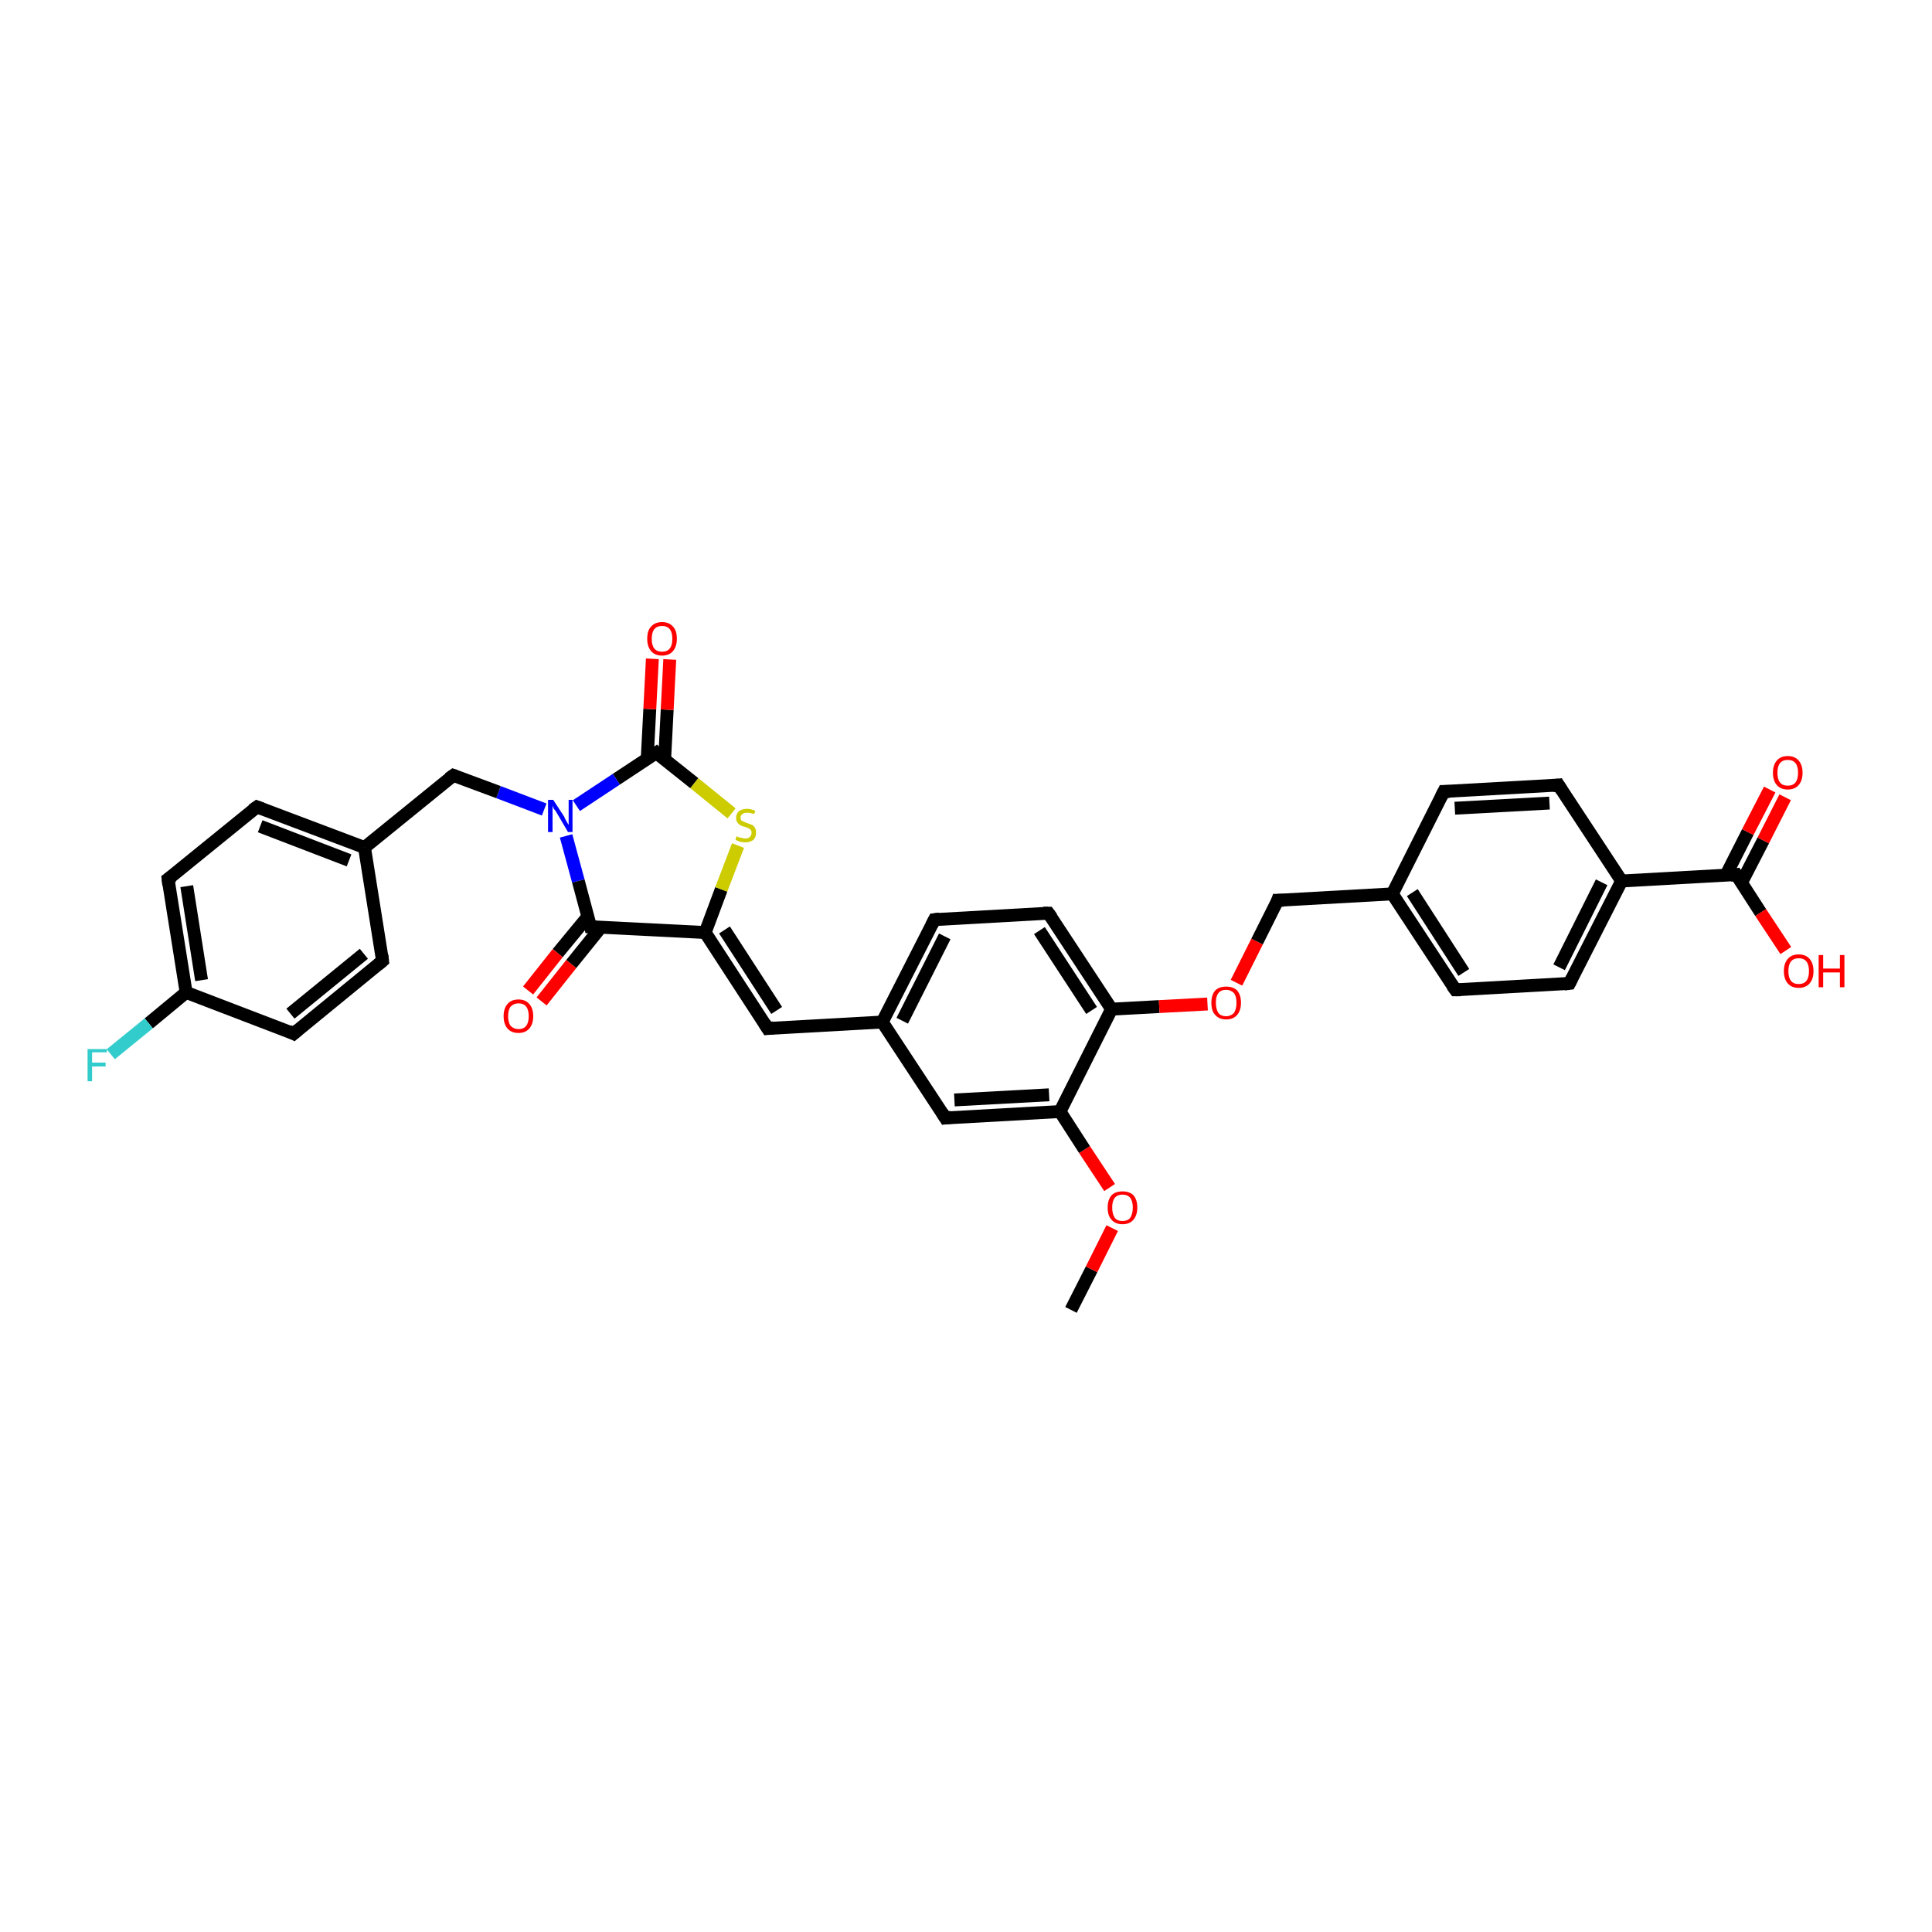 <?xml version='1.0' encoding='iso-8859-1'?>
<svg version='1.1' baseProfile='full'
              xmlns='http://www.w3.org/2000/svg'
                      xmlns:rdkit='http://www.rdkit.org/xml'
                      xmlns:xlink='http://www.w3.org/1999/xlink'
                  xml:space='preserve'
width='300px' height='300px' viewBox='0 0 300 300'>
<!-- END OF HEADER -->
<rect style='opacity:1.0;fill:#FFFFFF;stroke:none' width='300.0' height='300.0' x='0.0' y='0.0'> </rect>
<path class='bond-0 atom-0 atom-1' d='M 166.3,203.4 L 169.5,197.1' style='fill:none;fill-rule:evenodd;stroke:#000000;stroke-width:2.0px;stroke-linecap:butt;stroke-linejoin:miter;stroke-opacity:1' />
<path class='bond-0 atom-0 atom-1' d='M 169.5,197.1 L 172.7,190.7' style='fill:none;fill-rule:evenodd;stroke:#FF0000;stroke-width:2.0px;stroke-linecap:butt;stroke-linejoin:miter;stroke-opacity:1' />
<path class='bond-1 atom-1 atom-2' d='M 172.3,184.4 L 168.4,178.5' style='fill:none;fill-rule:evenodd;stroke:#FF0000;stroke-width:2.0px;stroke-linecap:butt;stroke-linejoin:miter;stroke-opacity:1' />
<path class='bond-1 atom-1 atom-2' d='M 168.4,178.5 L 164.6,172.6' style='fill:none;fill-rule:evenodd;stroke:#000000;stroke-width:2.0px;stroke-linecap:butt;stroke-linejoin:miter;stroke-opacity:1' />
<path class='bond-2 atom-2 atom-3' d='M 164.6,172.6 L 146.8,173.6' style='fill:none;fill-rule:evenodd;stroke:#000000;stroke-width:2.0px;stroke-linecap:butt;stroke-linejoin:miter;stroke-opacity:1' />
<path class='bond-2 atom-2 atom-3' d='M 162.9,170.0 L 148.2,170.8' style='fill:none;fill-rule:evenodd;stroke:#000000;stroke-width:2.0px;stroke-linecap:butt;stroke-linejoin:miter;stroke-opacity:1' />
<path class='bond-3 atom-3 atom-4' d='M 146.8,173.6 L 137.0,158.7' style='fill:none;fill-rule:evenodd;stroke:#000000;stroke-width:2.0px;stroke-linecap:butt;stroke-linejoin:miter;stroke-opacity:1' />
<path class='bond-4 atom-4 atom-5' d='M 137.0,158.7 L 119.2,159.7' style='fill:none;fill-rule:evenodd;stroke:#000000;stroke-width:2.0px;stroke-linecap:butt;stroke-linejoin:miter;stroke-opacity:1' />
<path class='bond-5 atom-5 atom-6' d='M 119.2,159.7 L 109.5,144.8' style='fill:none;fill-rule:evenodd;stroke:#000000;stroke-width:2.0px;stroke-linecap:butt;stroke-linejoin:miter;stroke-opacity:1' />
<path class='bond-5 atom-5 atom-6' d='M 120.6,156.9 L 112.5,144.4' style='fill:none;fill-rule:evenodd;stroke:#000000;stroke-width:2.0px;stroke-linecap:butt;stroke-linejoin:miter;stroke-opacity:1' />
<path class='bond-6 atom-6 atom-7' d='M 109.5,144.8 L 112.0,138.1' style='fill:none;fill-rule:evenodd;stroke:#000000;stroke-width:2.0px;stroke-linecap:butt;stroke-linejoin:miter;stroke-opacity:1' />
<path class='bond-6 atom-6 atom-7' d='M 112.0,138.1 L 114.6,131.3' style='fill:none;fill-rule:evenodd;stroke:#CCCC00;stroke-width:2.0px;stroke-linecap:butt;stroke-linejoin:miter;stroke-opacity:1' />
<path class='bond-7 atom-7 atom-8' d='M 113.6,126.3 L 107.8,121.6' style='fill:none;fill-rule:evenodd;stroke:#CCCC00;stroke-width:2.0px;stroke-linecap:butt;stroke-linejoin:miter;stroke-opacity:1' />
<path class='bond-7 atom-7 atom-8' d='M 107.8,121.6 L 101.9,116.9' style='fill:none;fill-rule:evenodd;stroke:#000000;stroke-width:2.0px;stroke-linecap:butt;stroke-linejoin:miter;stroke-opacity:1' />
<path class='bond-8 atom-8 atom-9' d='M 103.2,118.0 L 103.6,110.2' style='fill:none;fill-rule:evenodd;stroke:#000000;stroke-width:2.0px;stroke-linecap:butt;stroke-linejoin:miter;stroke-opacity:1' />
<path class='bond-8 atom-8 atom-9' d='M 103.6,110.2 L 104.0,102.4' style='fill:none;fill-rule:evenodd;stroke:#FF0000;stroke-width:2.0px;stroke-linecap:butt;stroke-linejoin:miter;stroke-opacity:1' />
<path class='bond-8 atom-8 atom-9' d='M 100.5,117.8 L 100.9,110.1' style='fill:none;fill-rule:evenodd;stroke:#000000;stroke-width:2.0px;stroke-linecap:butt;stroke-linejoin:miter;stroke-opacity:1' />
<path class='bond-8 atom-8 atom-9' d='M 100.9,110.1 L 101.3,102.3' style='fill:none;fill-rule:evenodd;stroke:#FF0000;stroke-width:2.0px;stroke-linecap:butt;stroke-linejoin:miter;stroke-opacity:1' />
<path class='bond-9 atom-8 atom-10' d='M 101.9,116.9 L 95.7,121.0' style='fill:none;fill-rule:evenodd;stroke:#000000;stroke-width:2.0px;stroke-linecap:butt;stroke-linejoin:miter;stroke-opacity:1' />
<path class='bond-9 atom-8 atom-10' d='M 95.7,121.0 L 89.5,125.1' style='fill:none;fill-rule:evenodd;stroke:#0000FF;stroke-width:2.0px;stroke-linecap:butt;stroke-linejoin:miter;stroke-opacity:1' />
<path class='bond-10 atom-10 atom-11' d='M 84.5,125.7 L 77.4,123.0' style='fill:none;fill-rule:evenodd;stroke:#0000FF;stroke-width:2.0px;stroke-linecap:butt;stroke-linejoin:miter;stroke-opacity:1' />
<path class='bond-10 atom-10 atom-11' d='M 77.4,123.0 L 70.4,120.4' style='fill:none;fill-rule:evenodd;stroke:#000000;stroke-width:2.0px;stroke-linecap:butt;stroke-linejoin:miter;stroke-opacity:1' />
<path class='bond-11 atom-11 atom-12' d='M 70.4,120.4 L 56.6,131.6' style='fill:none;fill-rule:evenodd;stroke:#000000;stroke-width:2.0px;stroke-linecap:butt;stroke-linejoin:miter;stroke-opacity:1' />
<path class='bond-12 atom-12 atom-13' d='M 56.6,131.6 L 39.9,125.3' style='fill:none;fill-rule:evenodd;stroke:#000000;stroke-width:2.0px;stroke-linecap:butt;stroke-linejoin:miter;stroke-opacity:1' />
<path class='bond-12 atom-12 atom-13' d='M 54.2,133.6 L 40.4,128.3' style='fill:none;fill-rule:evenodd;stroke:#000000;stroke-width:2.0px;stroke-linecap:butt;stroke-linejoin:miter;stroke-opacity:1' />
<path class='bond-13 atom-13 atom-14' d='M 39.9,125.3 L 26.1,136.5' style='fill:none;fill-rule:evenodd;stroke:#000000;stroke-width:2.0px;stroke-linecap:butt;stroke-linejoin:miter;stroke-opacity:1' />
<path class='bond-14 atom-14 atom-15' d='M 26.1,136.5 L 28.9,154.1' style='fill:none;fill-rule:evenodd;stroke:#000000;stroke-width:2.0px;stroke-linecap:butt;stroke-linejoin:miter;stroke-opacity:1' />
<path class='bond-14 atom-14 atom-15' d='M 29.0,137.6 L 31.3,152.2' style='fill:none;fill-rule:evenodd;stroke:#000000;stroke-width:2.0px;stroke-linecap:butt;stroke-linejoin:miter;stroke-opacity:1' />
<path class='bond-15 atom-15 atom-16' d='M 28.9,154.1 L 23.1,158.9' style='fill:none;fill-rule:evenodd;stroke:#000000;stroke-width:2.0px;stroke-linecap:butt;stroke-linejoin:miter;stroke-opacity:1' />
<path class='bond-15 atom-15 atom-16' d='M 23.1,158.9 L 17.2,163.7' style='fill:none;fill-rule:evenodd;stroke:#33CCCC;stroke-width:2.0px;stroke-linecap:butt;stroke-linejoin:miter;stroke-opacity:1' />
<path class='bond-16 atom-15 atom-17' d='M 28.9,154.1 L 45.6,160.5' style='fill:none;fill-rule:evenodd;stroke:#000000;stroke-width:2.0px;stroke-linecap:butt;stroke-linejoin:miter;stroke-opacity:1' />
<path class='bond-17 atom-17 atom-18' d='M 45.6,160.5 L 59.4,149.2' style='fill:none;fill-rule:evenodd;stroke:#000000;stroke-width:2.0px;stroke-linecap:butt;stroke-linejoin:miter;stroke-opacity:1' />
<path class='bond-17 atom-17 atom-18' d='M 45.1,157.4 L 56.5,148.1' style='fill:none;fill-rule:evenodd;stroke:#000000;stroke-width:2.0px;stroke-linecap:butt;stroke-linejoin:miter;stroke-opacity:1' />
<path class='bond-18 atom-10 atom-19' d='M 87.9,129.8 L 89.8,136.8' style='fill:none;fill-rule:evenodd;stroke:#0000FF;stroke-width:2.0px;stroke-linecap:butt;stroke-linejoin:miter;stroke-opacity:1' />
<path class='bond-18 atom-10 atom-19' d='M 89.8,136.8 L 91.7,143.9' style='fill:none;fill-rule:evenodd;stroke:#000000;stroke-width:2.0px;stroke-linecap:butt;stroke-linejoin:miter;stroke-opacity:1' />
<path class='bond-19 atom-19 atom-20' d='M 91.3,142.3 L 86.6,148.0' style='fill:none;fill-rule:evenodd;stroke:#000000;stroke-width:2.0px;stroke-linecap:butt;stroke-linejoin:miter;stroke-opacity:1' />
<path class='bond-19 atom-19 atom-20' d='M 86.6,148.0 L 82.0,153.8' style='fill:none;fill-rule:evenodd;stroke:#FF0000;stroke-width:2.0px;stroke-linecap:butt;stroke-linejoin:miter;stroke-opacity:1' />
<path class='bond-19 atom-19 atom-20' d='M 93.3,144.0 L 88.7,149.7' style='fill:none;fill-rule:evenodd;stroke:#000000;stroke-width:2.0px;stroke-linecap:butt;stroke-linejoin:miter;stroke-opacity:1' />
<path class='bond-19 atom-19 atom-20' d='M 88.7,149.7 L 84.1,155.5' style='fill:none;fill-rule:evenodd;stroke:#FF0000;stroke-width:2.0px;stroke-linecap:butt;stroke-linejoin:miter;stroke-opacity:1' />
<path class='bond-20 atom-4 atom-21' d='M 137.0,158.7 L 145.1,142.8' style='fill:none;fill-rule:evenodd;stroke:#000000;stroke-width:2.0px;stroke-linecap:butt;stroke-linejoin:miter;stroke-opacity:1' />
<path class='bond-20 atom-4 atom-21' d='M 140.1,158.5 L 146.7,145.4' style='fill:none;fill-rule:evenodd;stroke:#000000;stroke-width:2.0px;stroke-linecap:butt;stroke-linejoin:miter;stroke-opacity:1' />
<path class='bond-21 atom-21 atom-22' d='M 145.1,142.8 L 162.8,141.8' style='fill:none;fill-rule:evenodd;stroke:#000000;stroke-width:2.0px;stroke-linecap:butt;stroke-linejoin:miter;stroke-opacity:1' />
<path class='bond-22 atom-22 atom-23' d='M 162.8,141.8 L 172.6,156.7' style='fill:none;fill-rule:evenodd;stroke:#000000;stroke-width:2.0px;stroke-linecap:butt;stroke-linejoin:miter;stroke-opacity:1' />
<path class='bond-22 atom-22 atom-23' d='M 161.4,144.5 L 169.5,156.9' style='fill:none;fill-rule:evenodd;stroke:#000000;stroke-width:2.0px;stroke-linecap:butt;stroke-linejoin:miter;stroke-opacity:1' />
<path class='bond-23 atom-23 atom-24' d='M 172.6,156.7 L 180.0,156.3' style='fill:none;fill-rule:evenodd;stroke:#000000;stroke-width:2.0px;stroke-linecap:butt;stroke-linejoin:miter;stroke-opacity:1' />
<path class='bond-23 atom-23 atom-24' d='M 180.0,156.3 L 187.5,155.9' style='fill:none;fill-rule:evenodd;stroke:#FF0000;stroke-width:2.0px;stroke-linecap:butt;stroke-linejoin:miter;stroke-opacity:1' />
<path class='bond-24 atom-24 atom-25' d='M 192.0,152.6 L 195.2,146.2' style='fill:none;fill-rule:evenodd;stroke:#FF0000;stroke-width:2.0px;stroke-linecap:butt;stroke-linejoin:miter;stroke-opacity:1' />
<path class='bond-24 atom-24 atom-25' d='M 195.2,146.2 L 198.4,139.8' style='fill:none;fill-rule:evenodd;stroke:#000000;stroke-width:2.0px;stroke-linecap:butt;stroke-linejoin:miter;stroke-opacity:1' />
<path class='bond-25 atom-25 atom-26' d='M 198.4,139.8 L 216.2,138.8' style='fill:none;fill-rule:evenodd;stroke:#000000;stroke-width:2.0px;stroke-linecap:butt;stroke-linejoin:miter;stroke-opacity:1' />
<path class='bond-26 atom-26 atom-27' d='M 216.2,138.8 L 226.0,153.7' style='fill:none;fill-rule:evenodd;stroke:#000000;stroke-width:2.0px;stroke-linecap:butt;stroke-linejoin:miter;stroke-opacity:1' />
<path class='bond-26 atom-26 atom-27' d='M 219.3,138.6 L 227.3,151.0' style='fill:none;fill-rule:evenodd;stroke:#000000;stroke-width:2.0px;stroke-linecap:butt;stroke-linejoin:miter;stroke-opacity:1' />
<path class='bond-27 atom-27 atom-28' d='M 226.0,153.7 L 243.7,152.7' style='fill:none;fill-rule:evenodd;stroke:#000000;stroke-width:2.0px;stroke-linecap:butt;stroke-linejoin:miter;stroke-opacity:1' />
<path class='bond-28 atom-28 atom-29' d='M 243.7,152.7 L 251.8,136.8' style='fill:none;fill-rule:evenodd;stroke:#000000;stroke-width:2.0px;stroke-linecap:butt;stroke-linejoin:miter;stroke-opacity:1' />
<path class='bond-28 atom-28 atom-29' d='M 242.1,150.2 L 248.7,137.0' style='fill:none;fill-rule:evenodd;stroke:#000000;stroke-width:2.0px;stroke-linecap:butt;stroke-linejoin:miter;stroke-opacity:1' />
<path class='bond-29 atom-29 atom-30' d='M 251.8,136.8 L 242.0,121.9' style='fill:none;fill-rule:evenodd;stroke:#000000;stroke-width:2.0px;stroke-linecap:butt;stroke-linejoin:miter;stroke-opacity:1' />
<path class='bond-30 atom-30 atom-31' d='M 242.0,121.9 L 224.2,122.9' style='fill:none;fill-rule:evenodd;stroke:#000000;stroke-width:2.0px;stroke-linecap:butt;stroke-linejoin:miter;stroke-opacity:1' />
<path class='bond-30 atom-30 atom-31' d='M 240.6,124.7 L 225.9,125.5' style='fill:none;fill-rule:evenodd;stroke:#000000;stroke-width:2.0px;stroke-linecap:butt;stroke-linejoin:miter;stroke-opacity:1' />
<path class='bond-31 atom-29 atom-32' d='M 251.8,136.8 L 269.6,135.8' style='fill:none;fill-rule:evenodd;stroke:#000000;stroke-width:2.0px;stroke-linecap:butt;stroke-linejoin:miter;stroke-opacity:1' />
<path class='bond-32 atom-32 atom-33' d='M 269.6,135.8 L 273.4,141.7' style='fill:none;fill-rule:evenodd;stroke:#000000;stroke-width:2.0px;stroke-linecap:butt;stroke-linejoin:miter;stroke-opacity:1' />
<path class='bond-32 atom-32 atom-33' d='M 273.4,141.7 L 277.3,147.6' style='fill:none;fill-rule:evenodd;stroke:#FF0000;stroke-width:2.0px;stroke-linecap:butt;stroke-linejoin:miter;stroke-opacity:1' />
<path class='bond-33 atom-32 atom-34' d='M 270.4,137.1 L 273.8,130.5' style='fill:none;fill-rule:evenodd;stroke:#000000;stroke-width:2.0px;stroke-linecap:butt;stroke-linejoin:miter;stroke-opacity:1' />
<path class='bond-33 atom-32 atom-34' d='M 273.8,130.5 L 277.2,123.8' style='fill:none;fill-rule:evenodd;stroke:#FF0000;stroke-width:2.0px;stroke-linecap:butt;stroke-linejoin:miter;stroke-opacity:1' />
<path class='bond-33 atom-32 atom-34' d='M 268.0,135.9 L 271.4,129.2' style='fill:none;fill-rule:evenodd;stroke:#000000;stroke-width:2.0px;stroke-linecap:butt;stroke-linejoin:miter;stroke-opacity:1' />
<path class='bond-33 atom-32 atom-34' d='M 271.4,129.2 L 274.8,122.6' style='fill:none;fill-rule:evenodd;stroke:#FF0000;stroke-width:2.0px;stroke-linecap:butt;stroke-linejoin:miter;stroke-opacity:1' />
<path class='bond-34 atom-23 atom-2' d='M 172.6,156.7 L 164.6,172.6' style='fill:none;fill-rule:evenodd;stroke:#000000;stroke-width:2.0px;stroke-linecap:butt;stroke-linejoin:miter;stroke-opacity:1' />
<path class='bond-35 atom-31 atom-26' d='M 224.2,122.9 L 216.2,138.8' style='fill:none;fill-rule:evenodd;stroke:#000000;stroke-width:2.0px;stroke-linecap:butt;stroke-linejoin:miter;stroke-opacity:1' />
<path class='bond-36 atom-19 atom-6' d='M 91.7,143.9 L 109.5,144.8' style='fill:none;fill-rule:evenodd;stroke:#000000;stroke-width:2.0px;stroke-linecap:butt;stroke-linejoin:miter;stroke-opacity:1' />
<path class='bond-37 atom-18 atom-12' d='M 59.4,149.2 L 56.6,131.6' style='fill:none;fill-rule:evenodd;stroke:#000000;stroke-width:2.0px;stroke-linecap:butt;stroke-linejoin:miter;stroke-opacity:1' />
<path d='M 147.7,173.5 L 146.8,173.6 L 146.3,172.8' style='fill:none;stroke:#000000;stroke-width:2.0px;stroke-linecap:butt;stroke-linejoin:miter;stroke-opacity:1;' />
<path d='M 120.1,159.6 L 119.2,159.7 L 118.7,158.9' style='fill:none;stroke:#000000;stroke-width:2.0px;stroke-linecap:butt;stroke-linejoin:miter;stroke-opacity:1;' />
<path d='M 102.2,117.2 L 101.9,116.9 L 101.6,117.1' style='fill:none;stroke:#000000;stroke-width:2.0px;stroke-linecap:butt;stroke-linejoin:miter;stroke-opacity:1;' />
<path d='M 70.7,120.5 L 70.4,120.4 L 69.7,120.9' style='fill:none;stroke:#000000;stroke-width:2.0px;stroke-linecap:butt;stroke-linejoin:miter;stroke-opacity:1;' />
<path d='M 40.7,125.6 L 39.9,125.3 L 39.2,125.8' style='fill:none;stroke:#000000;stroke-width:2.0px;stroke-linecap:butt;stroke-linejoin:miter;stroke-opacity:1;' />
<path d='M 26.8,136.0 L 26.1,136.5 L 26.2,137.4' style='fill:none;stroke:#000000;stroke-width:2.0px;stroke-linecap:butt;stroke-linejoin:miter;stroke-opacity:1;' />
<path d='M 44.8,160.1 L 45.6,160.5 L 46.3,159.9' style='fill:none;stroke:#000000;stroke-width:2.0px;stroke-linecap:butt;stroke-linejoin:miter;stroke-opacity:1;' />
<path d='M 58.7,149.8 L 59.4,149.2 L 59.3,148.3' style='fill:none;stroke:#000000;stroke-width:2.0px;stroke-linecap:butt;stroke-linejoin:miter;stroke-opacity:1;' />
<path d='M 91.6,143.5 L 91.7,143.9 L 92.6,143.9' style='fill:none;stroke:#000000;stroke-width:2.0px;stroke-linecap:butt;stroke-linejoin:miter;stroke-opacity:1;' />
<path d='M 144.7,143.6 L 145.1,142.8 L 145.9,142.7' style='fill:none;stroke:#000000;stroke-width:2.0px;stroke-linecap:butt;stroke-linejoin:miter;stroke-opacity:1;' />
<path d='M 162.0,141.8 L 162.8,141.8 L 163.3,142.5' style='fill:none;stroke:#000000;stroke-width:2.0px;stroke-linecap:butt;stroke-linejoin:miter;stroke-opacity:1;' />
<path d='M 198.3,140.1 L 198.4,139.8 L 199.3,139.8' style='fill:none;stroke:#000000;stroke-width:2.0px;stroke-linecap:butt;stroke-linejoin:miter;stroke-opacity:1;' />
<path d='M 225.5,153.0 L 226.0,153.7 L 226.8,153.7' style='fill:none;stroke:#000000;stroke-width:2.0px;stroke-linecap:butt;stroke-linejoin:miter;stroke-opacity:1;' />
<path d='M 242.9,152.8 L 243.7,152.7 L 244.1,151.9' style='fill:none;stroke:#000000;stroke-width:2.0px;stroke-linecap:butt;stroke-linejoin:miter;stroke-opacity:1;' />
<path d='M 242.5,122.7 L 242.0,121.9 L 241.1,122.0' style='fill:none;stroke:#000000;stroke-width:2.0px;stroke-linecap:butt;stroke-linejoin:miter;stroke-opacity:1;' />
<path d='M 225.1,122.9 L 224.2,122.9 L 223.8,123.7' style='fill:none;stroke:#000000;stroke-width:2.0px;stroke-linecap:butt;stroke-linejoin:miter;stroke-opacity:1;' />
<path d='M 268.7,135.9 L 269.6,135.8 L 269.8,136.1' style='fill:none;stroke:#000000;stroke-width:2.0px;stroke-linecap:butt;stroke-linejoin:miter;stroke-opacity:1;' />
<path class='atom-1' d='M 172.0 187.5
Q 172.0 186.3, 172.6 185.6
Q 173.2 185.0, 174.3 185.0
Q 175.4 185.0, 176.0 185.6
Q 176.6 186.3, 176.6 187.5
Q 176.6 188.7, 176.0 189.4
Q 175.4 190.1, 174.3 190.1
Q 173.2 190.1, 172.6 189.4
Q 172.0 188.8, 172.0 187.5
M 174.3 189.6
Q 175.1 189.6, 175.5 189.1
Q 175.9 188.5, 175.9 187.5
Q 175.9 186.5, 175.5 186.0
Q 175.1 185.5, 174.3 185.5
Q 173.5 185.5, 173.1 186.0
Q 172.7 186.5, 172.7 187.5
Q 172.7 188.5, 173.1 189.1
Q 173.5 189.6, 174.3 189.6
' fill='#FF0000'/>
<path class='atom-7' d='M 114.4 129.8
Q 114.4 129.9, 114.7 130.0
Q 114.9 130.1, 115.2 130.1
Q 115.4 130.2, 115.7 130.2
Q 116.2 130.2, 116.4 130.0
Q 116.7 129.7, 116.7 129.3
Q 116.7 129.0, 116.6 128.9
Q 116.4 128.7, 116.2 128.6
Q 116.0 128.5, 115.7 128.4
Q 115.2 128.3, 114.9 128.1
Q 114.7 128.0, 114.5 127.7
Q 114.3 127.5, 114.3 127.0
Q 114.3 126.4, 114.7 126.0
Q 115.2 125.6, 116.0 125.6
Q 116.6 125.6, 117.3 125.9
L 117.1 126.4
Q 116.5 126.2, 116.0 126.2
Q 115.5 126.2, 115.3 126.4
Q 115.0 126.6, 115.0 126.9
Q 115.0 127.2, 115.1 127.4
Q 115.3 127.5, 115.5 127.6
Q 115.7 127.7, 116.0 127.8
Q 116.5 128.0, 116.8 128.1
Q 117.0 128.2, 117.2 128.5
Q 117.4 128.8, 117.4 129.3
Q 117.4 130.0, 117.0 130.4
Q 116.5 130.8, 115.7 130.8
Q 115.3 130.8, 114.9 130.7
Q 114.6 130.6, 114.2 130.4
L 114.4 129.8
' fill='#CCCC00'/>
<path class='atom-9' d='M 100.5 99.2
Q 100.5 97.9, 101.1 97.3
Q 101.7 96.6, 102.8 96.6
Q 103.9 96.6, 104.5 97.3
Q 105.1 97.9, 105.1 99.2
Q 105.1 100.4, 104.5 101.1
Q 103.9 101.8, 102.8 101.8
Q 101.7 101.8, 101.1 101.1
Q 100.5 100.4, 100.5 99.2
M 102.8 101.2
Q 103.6 101.2, 104.0 100.7
Q 104.4 100.2, 104.4 99.2
Q 104.4 98.2, 104.0 97.7
Q 103.6 97.2, 102.8 97.2
Q 102.0 97.2, 101.6 97.7
Q 101.2 98.2, 101.2 99.2
Q 101.2 100.2, 101.6 100.7
Q 102.0 101.2, 102.8 101.2
' fill='#FF0000'/>
<path class='atom-10' d='M 85.9 124.2
L 87.6 126.8
Q 87.7 127.1, 88.0 127.6
Q 88.3 128.1, 88.3 128.1
L 88.3 124.2
L 88.9 124.2
L 88.9 129.2
L 88.2 129.2
L 86.5 126.3
Q 86.3 125.9, 86.0 125.6
Q 85.8 125.2, 85.8 125.0
L 85.8 129.2
L 85.1 129.2
L 85.1 124.2
L 85.9 124.2
' fill='#0000FF'/>
<path class='atom-16' d='M 13.6 162.9
L 16.6 162.9
L 16.6 163.4
L 14.3 163.4
L 14.3 165.0
L 16.4 165.0
L 16.4 165.6
L 14.3 165.6
L 14.3 167.9
L 13.6 167.9
L 13.6 162.9
' fill='#33CCCC'/>
<path class='atom-20' d='M 78.2 157.8
Q 78.2 156.6, 78.8 155.9
Q 79.4 155.2, 80.5 155.2
Q 81.6 155.2, 82.2 155.9
Q 82.8 156.6, 82.8 157.8
Q 82.8 159.0, 82.2 159.7
Q 81.6 160.4, 80.5 160.4
Q 79.4 160.4, 78.8 159.7
Q 78.2 159.0, 78.2 157.8
M 80.5 159.8
Q 81.3 159.8, 81.7 159.3
Q 82.1 158.8, 82.1 157.8
Q 82.1 156.8, 81.7 156.3
Q 81.3 155.8, 80.5 155.8
Q 79.8 155.8, 79.3 156.3
Q 78.9 156.8, 78.9 157.8
Q 78.9 158.8, 79.3 159.3
Q 79.8 159.8, 80.5 159.8
' fill='#FF0000'/>
<path class='atom-24' d='M 188.1 155.7
Q 188.1 154.5, 188.7 153.8
Q 189.3 153.2, 190.4 153.2
Q 191.5 153.2, 192.1 153.8
Q 192.7 154.5, 192.7 155.7
Q 192.7 156.9, 192.1 157.6
Q 191.5 158.3, 190.4 158.3
Q 189.3 158.3, 188.7 157.6
Q 188.1 157.0, 188.1 155.7
M 190.4 157.8
Q 191.1 157.8, 191.6 157.3
Q 192.0 156.7, 192.0 155.7
Q 192.0 154.7, 191.6 154.2
Q 191.1 153.7, 190.4 153.7
Q 189.6 153.7, 189.2 154.2
Q 188.8 154.7, 188.8 155.7
Q 188.8 156.7, 189.2 157.3
Q 189.6 157.8, 190.4 157.8
' fill='#FF0000'/>
<path class='atom-33' d='M 277.0 150.8
Q 277.0 149.6, 277.6 148.9
Q 278.2 148.2, 279.3 148.2
Q 280.4 148.2, 281.0 148.9
Q 281.6 149.6, 281.6 150.8
Q 281.6 152.0, 281.0 152.7
Q 280.4 153.4, 279.3 153.4
Q 278.2 153.4, 277.6 152.7
Q 277.0 152.0, 277.0 150.8
M 279.3 152.8
Q 280.1 152.8, 280.5 152.3
Q 280.9 151.8, 280.9 150.8
Q 280.9 149.8, 280.5 149.3
Q 280.1 148.8, 279.3 148.8
Q 278.5 148.8, 278.1 149.3
Q 277.7 149.8, 277.7 150.8
Q 277.7 151.8, 278.1 152.3
Q 278.5 152.8, 279.3 152.8
' fill='#FF0000'/>
<path class='atom-33' d='M 282.4 148.3
L 283.1 148.3
L 283.1 150.4
L 285.7 150.4
L 285.7 148.3
L 286.4 148.3
L 286.4 153.3
L 285.7 153.3
L 285.7 151.0
L 283.1 151.0
L 283.1 153.3
L 282.4 153.3
L 282.4 148.3
' fill='#FF0000'/>
<path class='atom-34' d='M 275.3 120.0
Q 275.3 118.8, 275.9 118.1
Q 276.5 117.4, 277.6 117.4
Q 278.7 117.4, 279.3 118.1
Q 279.9 118.8, 279.9 120.0
Q 279.9 121.2, 279.3 121.9
Q 278.7 122.6, 277.6 122.6
Q 276.5 122.6, 275.9 121.9
Q 275.3 121.2, 275.3 120.0
M 277.6 122.0
Q 278.4 122.0, 278.8 121.5
Q 279.2 121.0, 279.2 120.0
Q 279.2 119.0, 278.8 118.5
Q 278.4 118.0, 277.6 118.0
Q 276.8 118.0, 276.4 118.5
Q 276.0 119.0, 276.0 120.0
Q 276.0 121.0, 276.4 121.5
Q 276.8 122.0, 277.6 122.0
' fill='#FF0000'/>
</svg>
